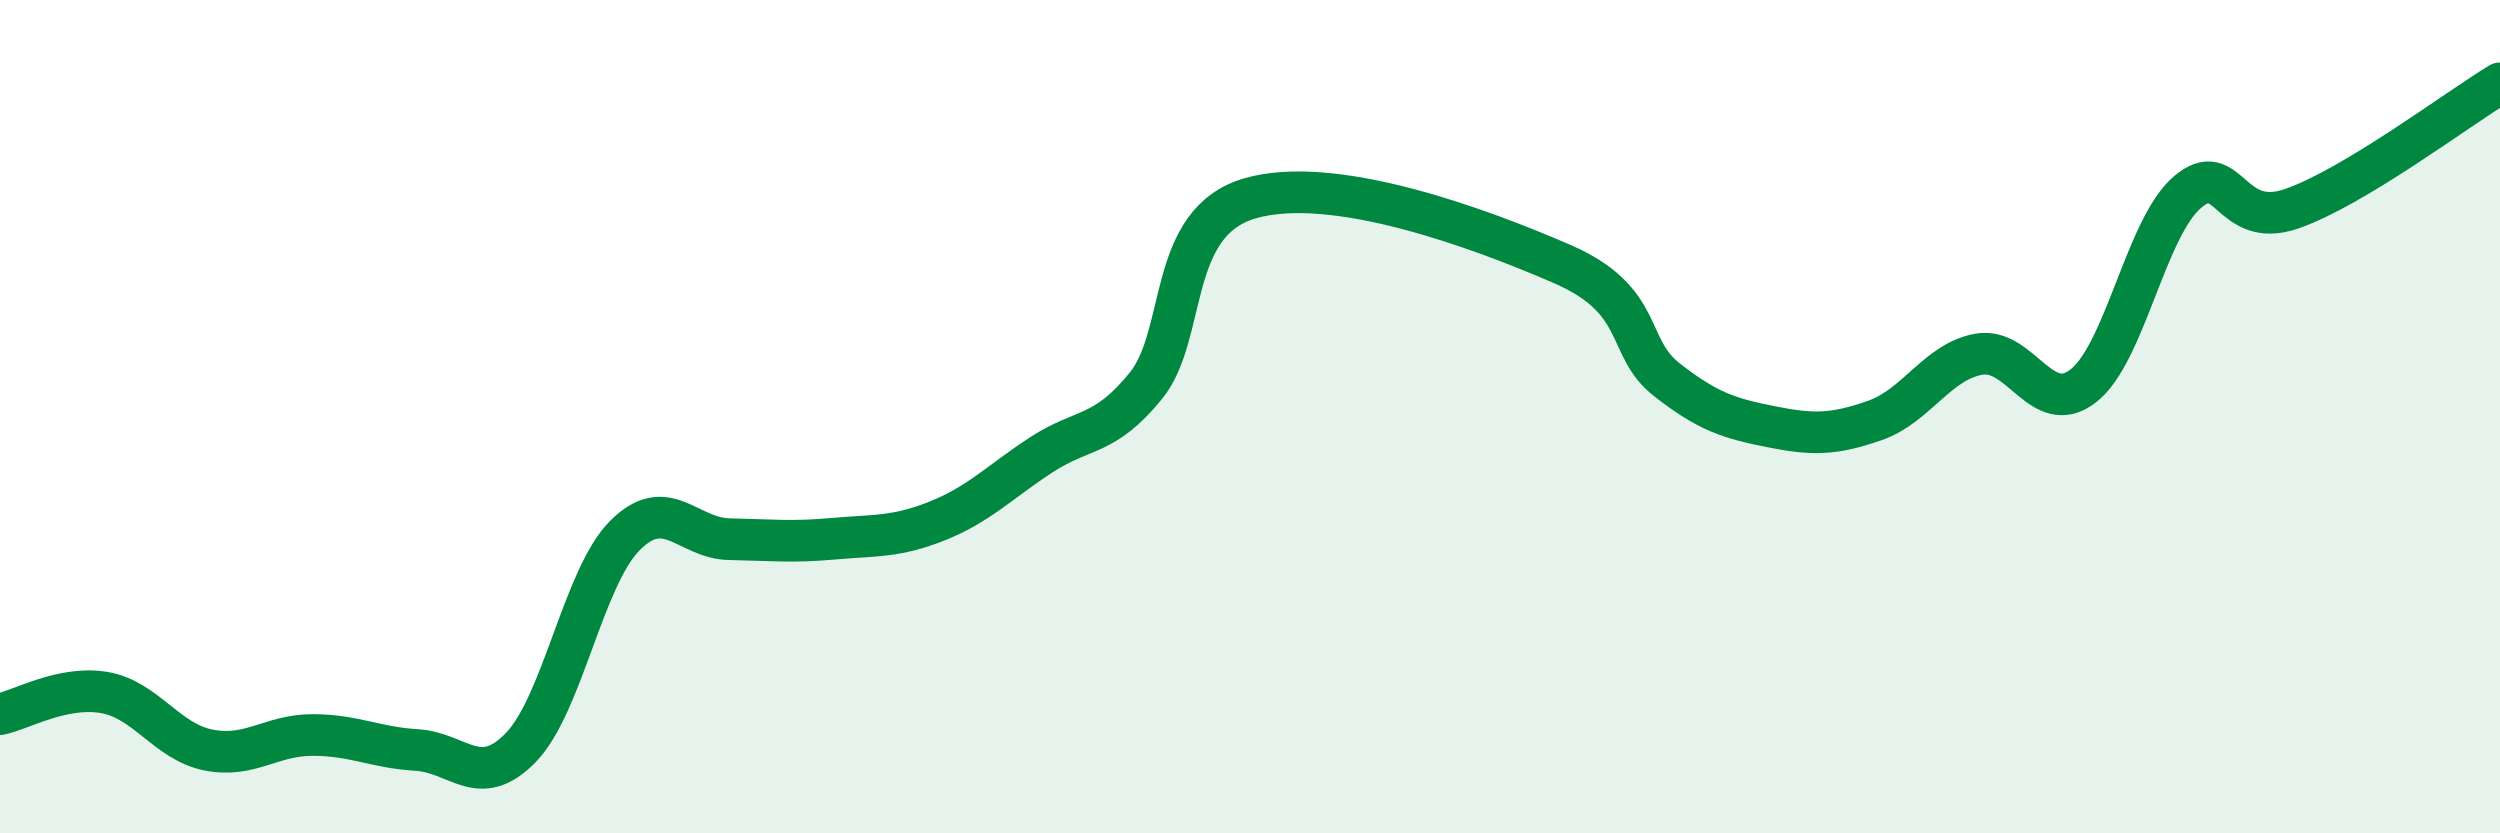 
    <svg width="60" height="20" viewBox="0 0 60 20" xmlns="http://www.w3.org/2000/svg">
      <path
        d="M 0,17.14 C 0.5,17.04 1.5,16.45 2.5,16.62 C 3.5,16.79 4,17.8 5,18 C 6,18.2 6.5,17.64 7.5,17.64 C 8.5,17.64 9,17.94 10,18 C 11,18.06 11.5,18.97 12.5,17.94 C 13.5,16.91 14,13.85 15,12.85 C 16,11.85 16.5,12.92 17.5,12.94 C 18.5,12.96 19,13.02 20,12.93 C 21,12.84 21.5,12.9 22.5,12.5 C 23.5,12.1 24,11.56 25,10.91 C 26,10.26 26.5,10.49 27.5,9.26 C 28.5,8.03 28,5.34 30,4.76 C 32,4.18 35.5,5.47 37.5,6.34 C 39.5,7.21 39,8.33 40,9.11 C 41,9.89 41.5,10.04 42.5,10.24 C 43.5,10.44 44,10.44 45,10.09 C 46,9.74 46.5,8.67 47.5,8.5 C 48.5,8.33 49,10.04 50,9.26 C 51,8.48 51.5,5.46 52.5,4.61 C 53.5,3.76 53.5,5.53 55,5.01 C 56.5,4.49 59,2.6 60,2L60 20L0 20Z"
        fill="#008740"
        opacity="0.1"
        stroke-linecap="round"
        stroke-linejoin="round"
      />
      <path
        d="M 0,17.14 C 0.5,17.04 1.5,16.45 2.5,16.62 C 3.5,16.79 4,17.8 5,18 C 6,18.2 6.5,17.64 7.5,17.64 C 8.5,17.64 9,17.94 10,18 C 11,18.06 11.5,18.97 12.5,17.94 C 13.5,16.91 14,13.85 15,12.85 C 16,11.85 16.5,12.92 17.5,12.94 C 18.5,12.96 19,13.02 20,12.93 C 21,12.84 21.5,12.9 22.5,12.5 C 23.5,12.1 24,11.56 25,10.91 C 26,10.26 26.5,10.49 27.5,9.26 C 28.5,8.03 28,5.34 30,4.76 C 32,4.18 35.5,5.47 37.5,6.34 C 39.5,7.21 39,8.33 40,9.11 C 41,9.89 41.5,10.04 42.5,10.24 C 43.5,10.44 44,10.44 45,10.09 C 46,9.74 46.5,8.67 47.5,8.5 C 48.5,8.33 49,10.04 50,9.26 C 51,8.48 51.5,5.46 52.5,4.61 C 53.5,3.76 53.5,5.53 55,5.01 C 56.5,4.49 59,2.6 60,2"
        stroke="#008740"
        stroke-width="1"
        fill="none"
        stroke-linecap="round"
        stroke-linejoin="round"
      />
    </svg>
  
